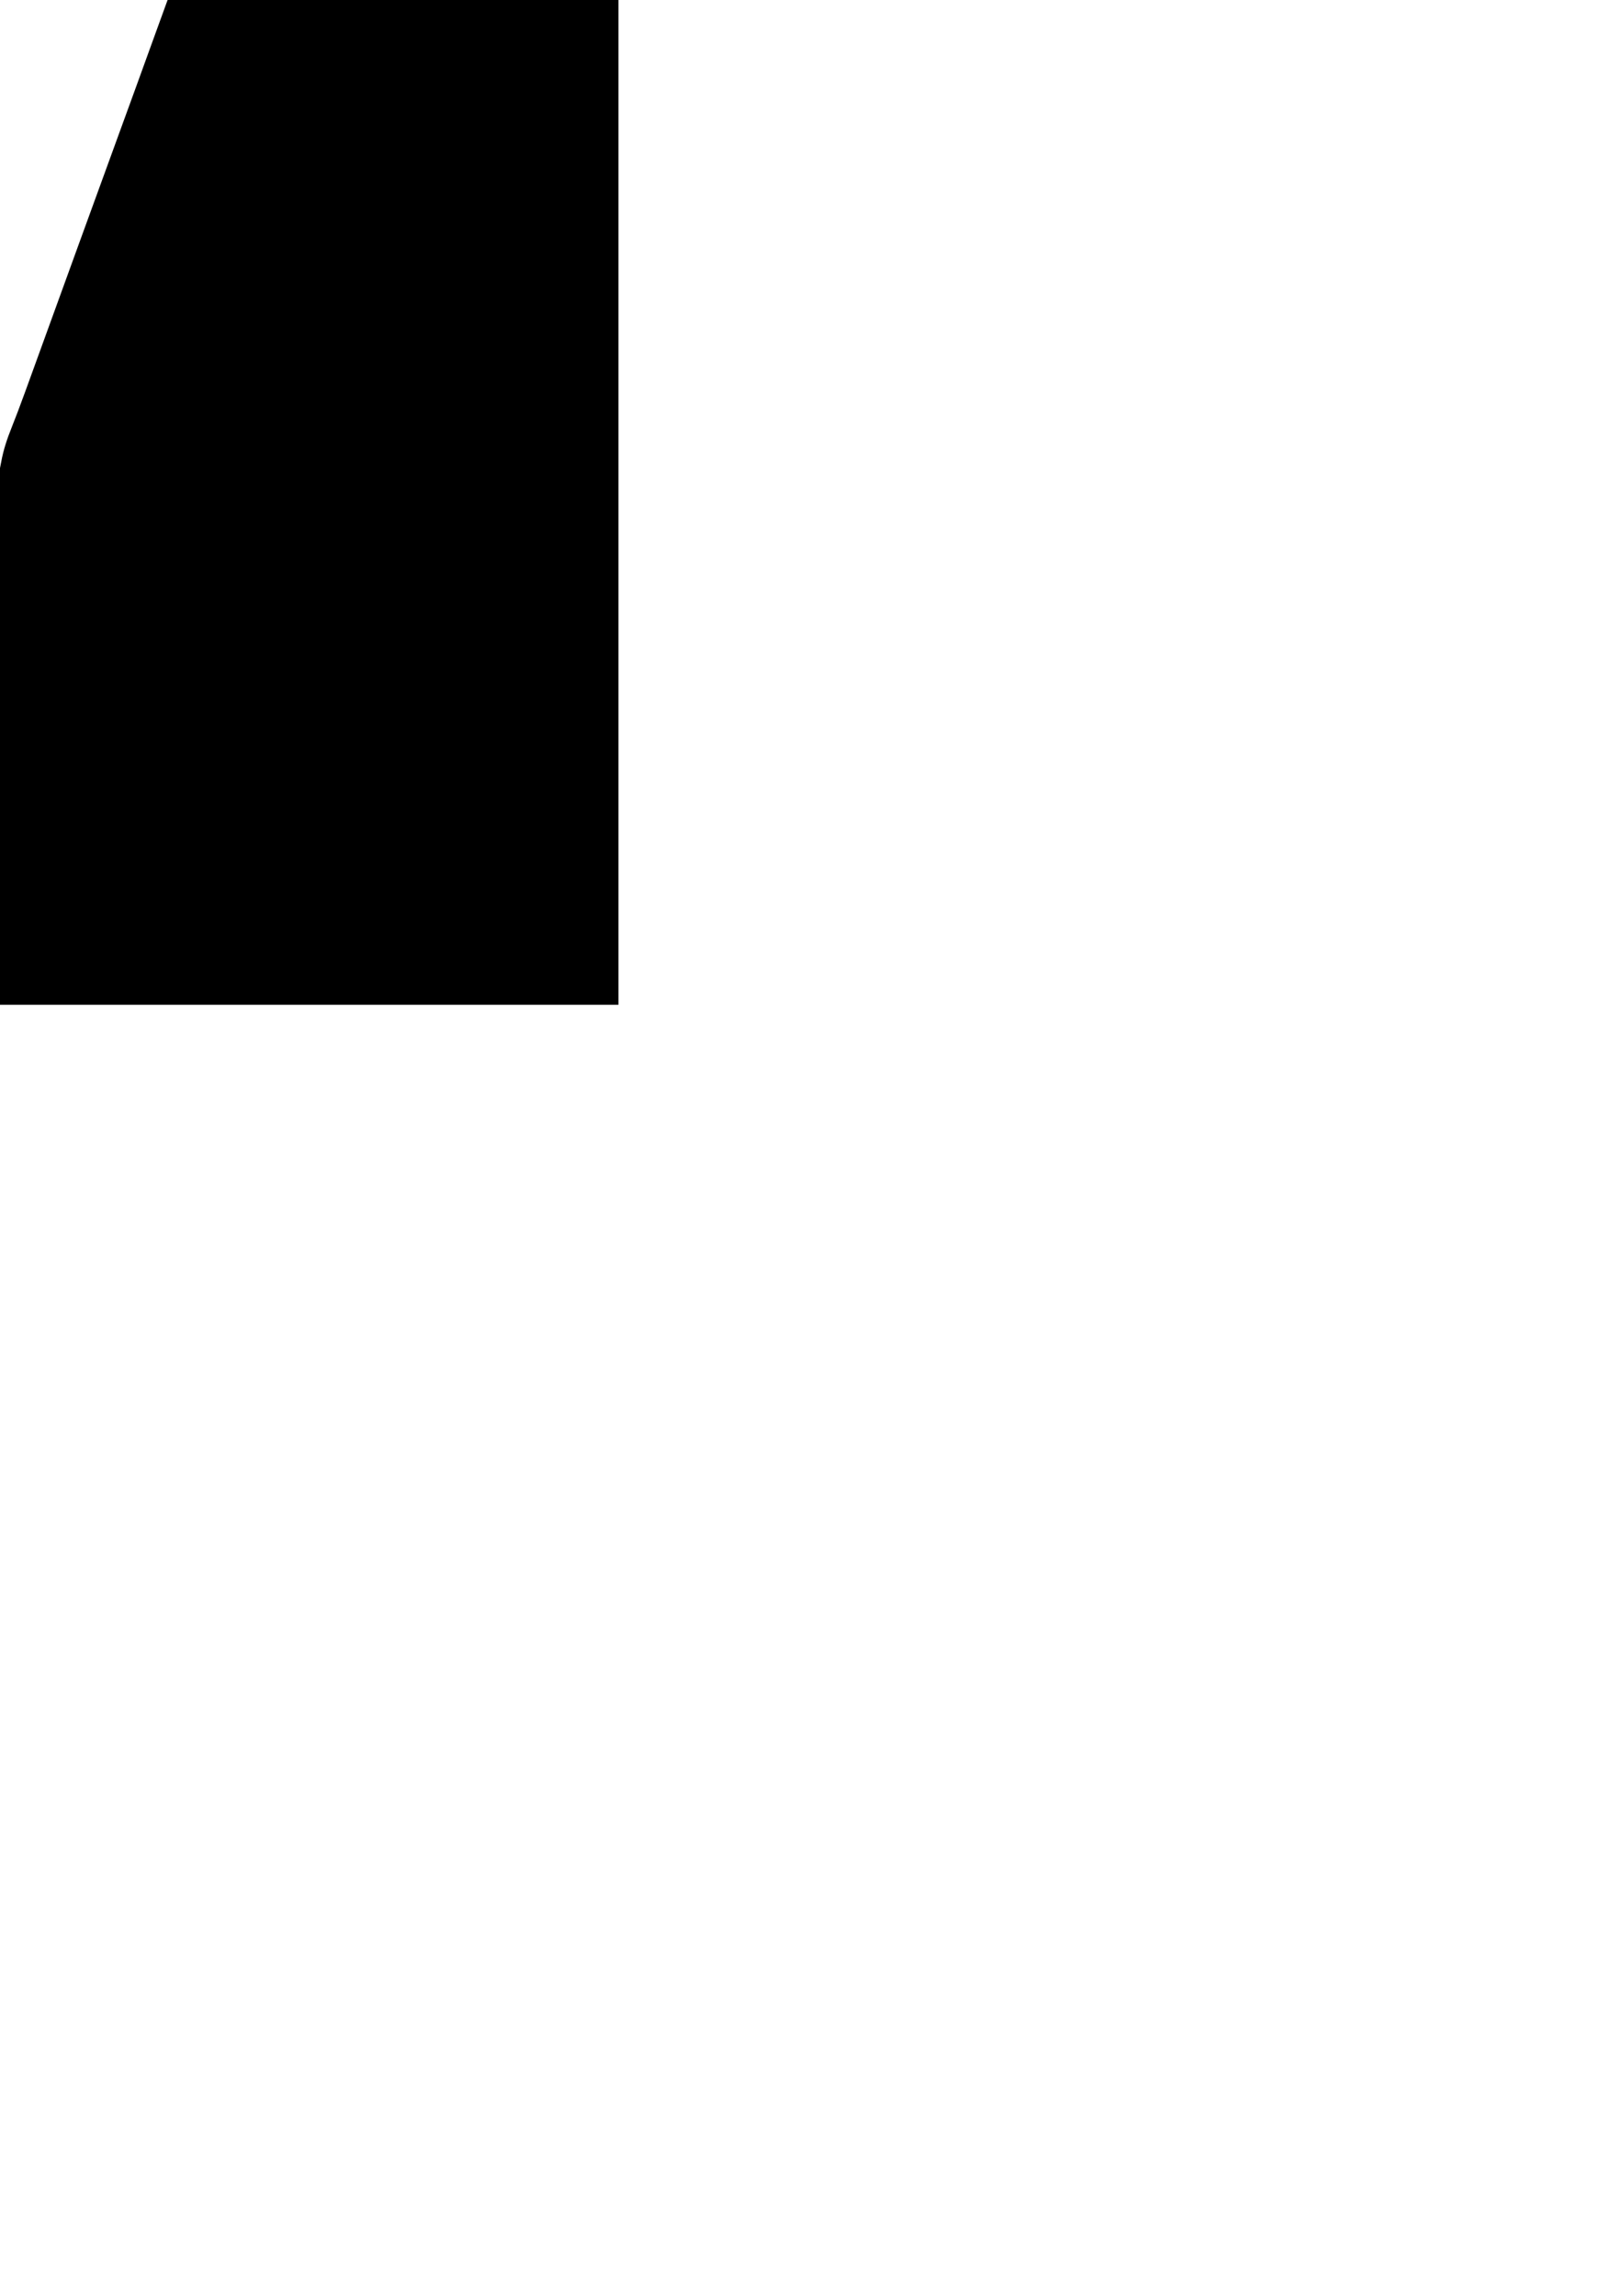 <?xml version="1.0" encoding="UTF-8" standalone="yes"?>
<svg version="1.0" xmlns="http://www.w3.org/2000/svg" width="2480" height="3508" viewBox="0 0 2480 3508" preserveAspectRatio="xMidYMid meet">
  <g transform="translate(0,3508) scale(0.1,-0.1)" fill="#000000" stroke="none">
    <path d="M2540 35023 c-12 -32 -115 -317 -230 -633 -114 -316 -338 -933 -498
-1370 -242 -662 -872 -2395 -1429 -3930 -69 -190 -159 -428 -200 -528 -81
-201 -131 -361 -162 -526 l-21 -107 0 -4100 0 -4099 4725 0 4725 0 0 7675 0
7675 -3444 0 -3445 0 -21 -57z"/>
  </g>
</svg>